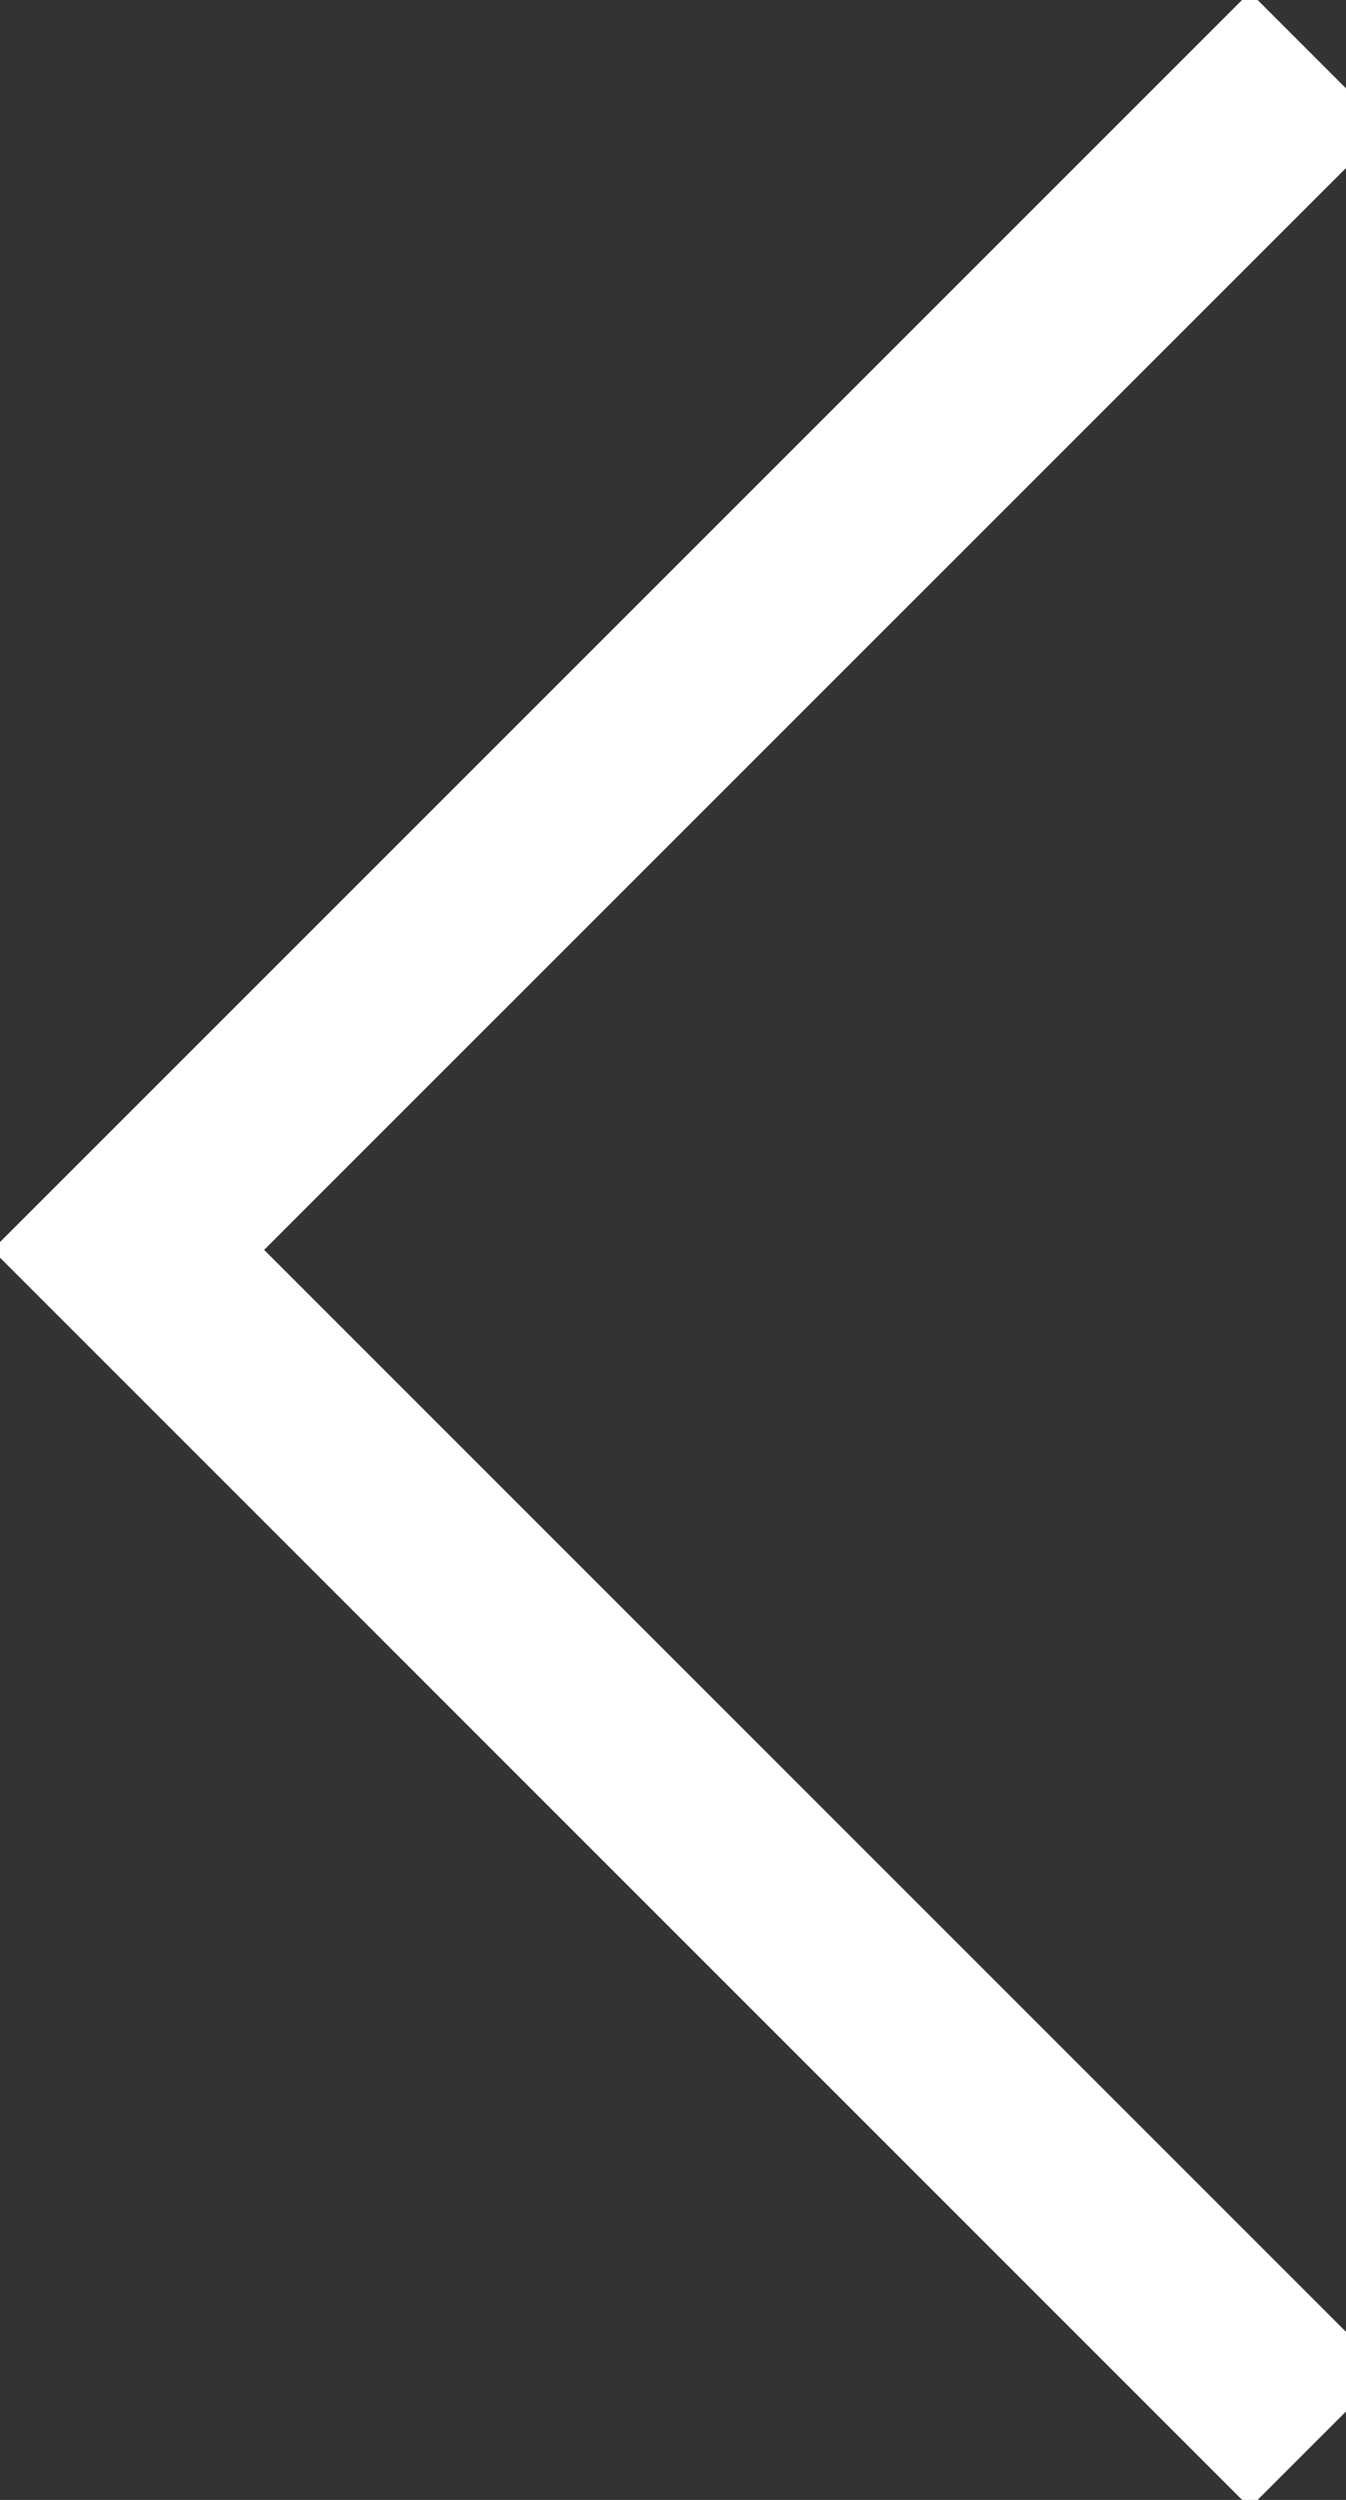 <svg width="14" height="26" viewBox="0 0 14 26" fill="none" xmlns="http://www.w3.org/2000/svg">
<rect x="0" y="0" width="14" height="26" fill="#333333" stroke="none"/>
<path d="M13 24.666L1.333 12.999L13 1.333" stroke="white" stroke-width="2" stroke-linecap="square" stroke-linejoin="square"/>
</svg>
